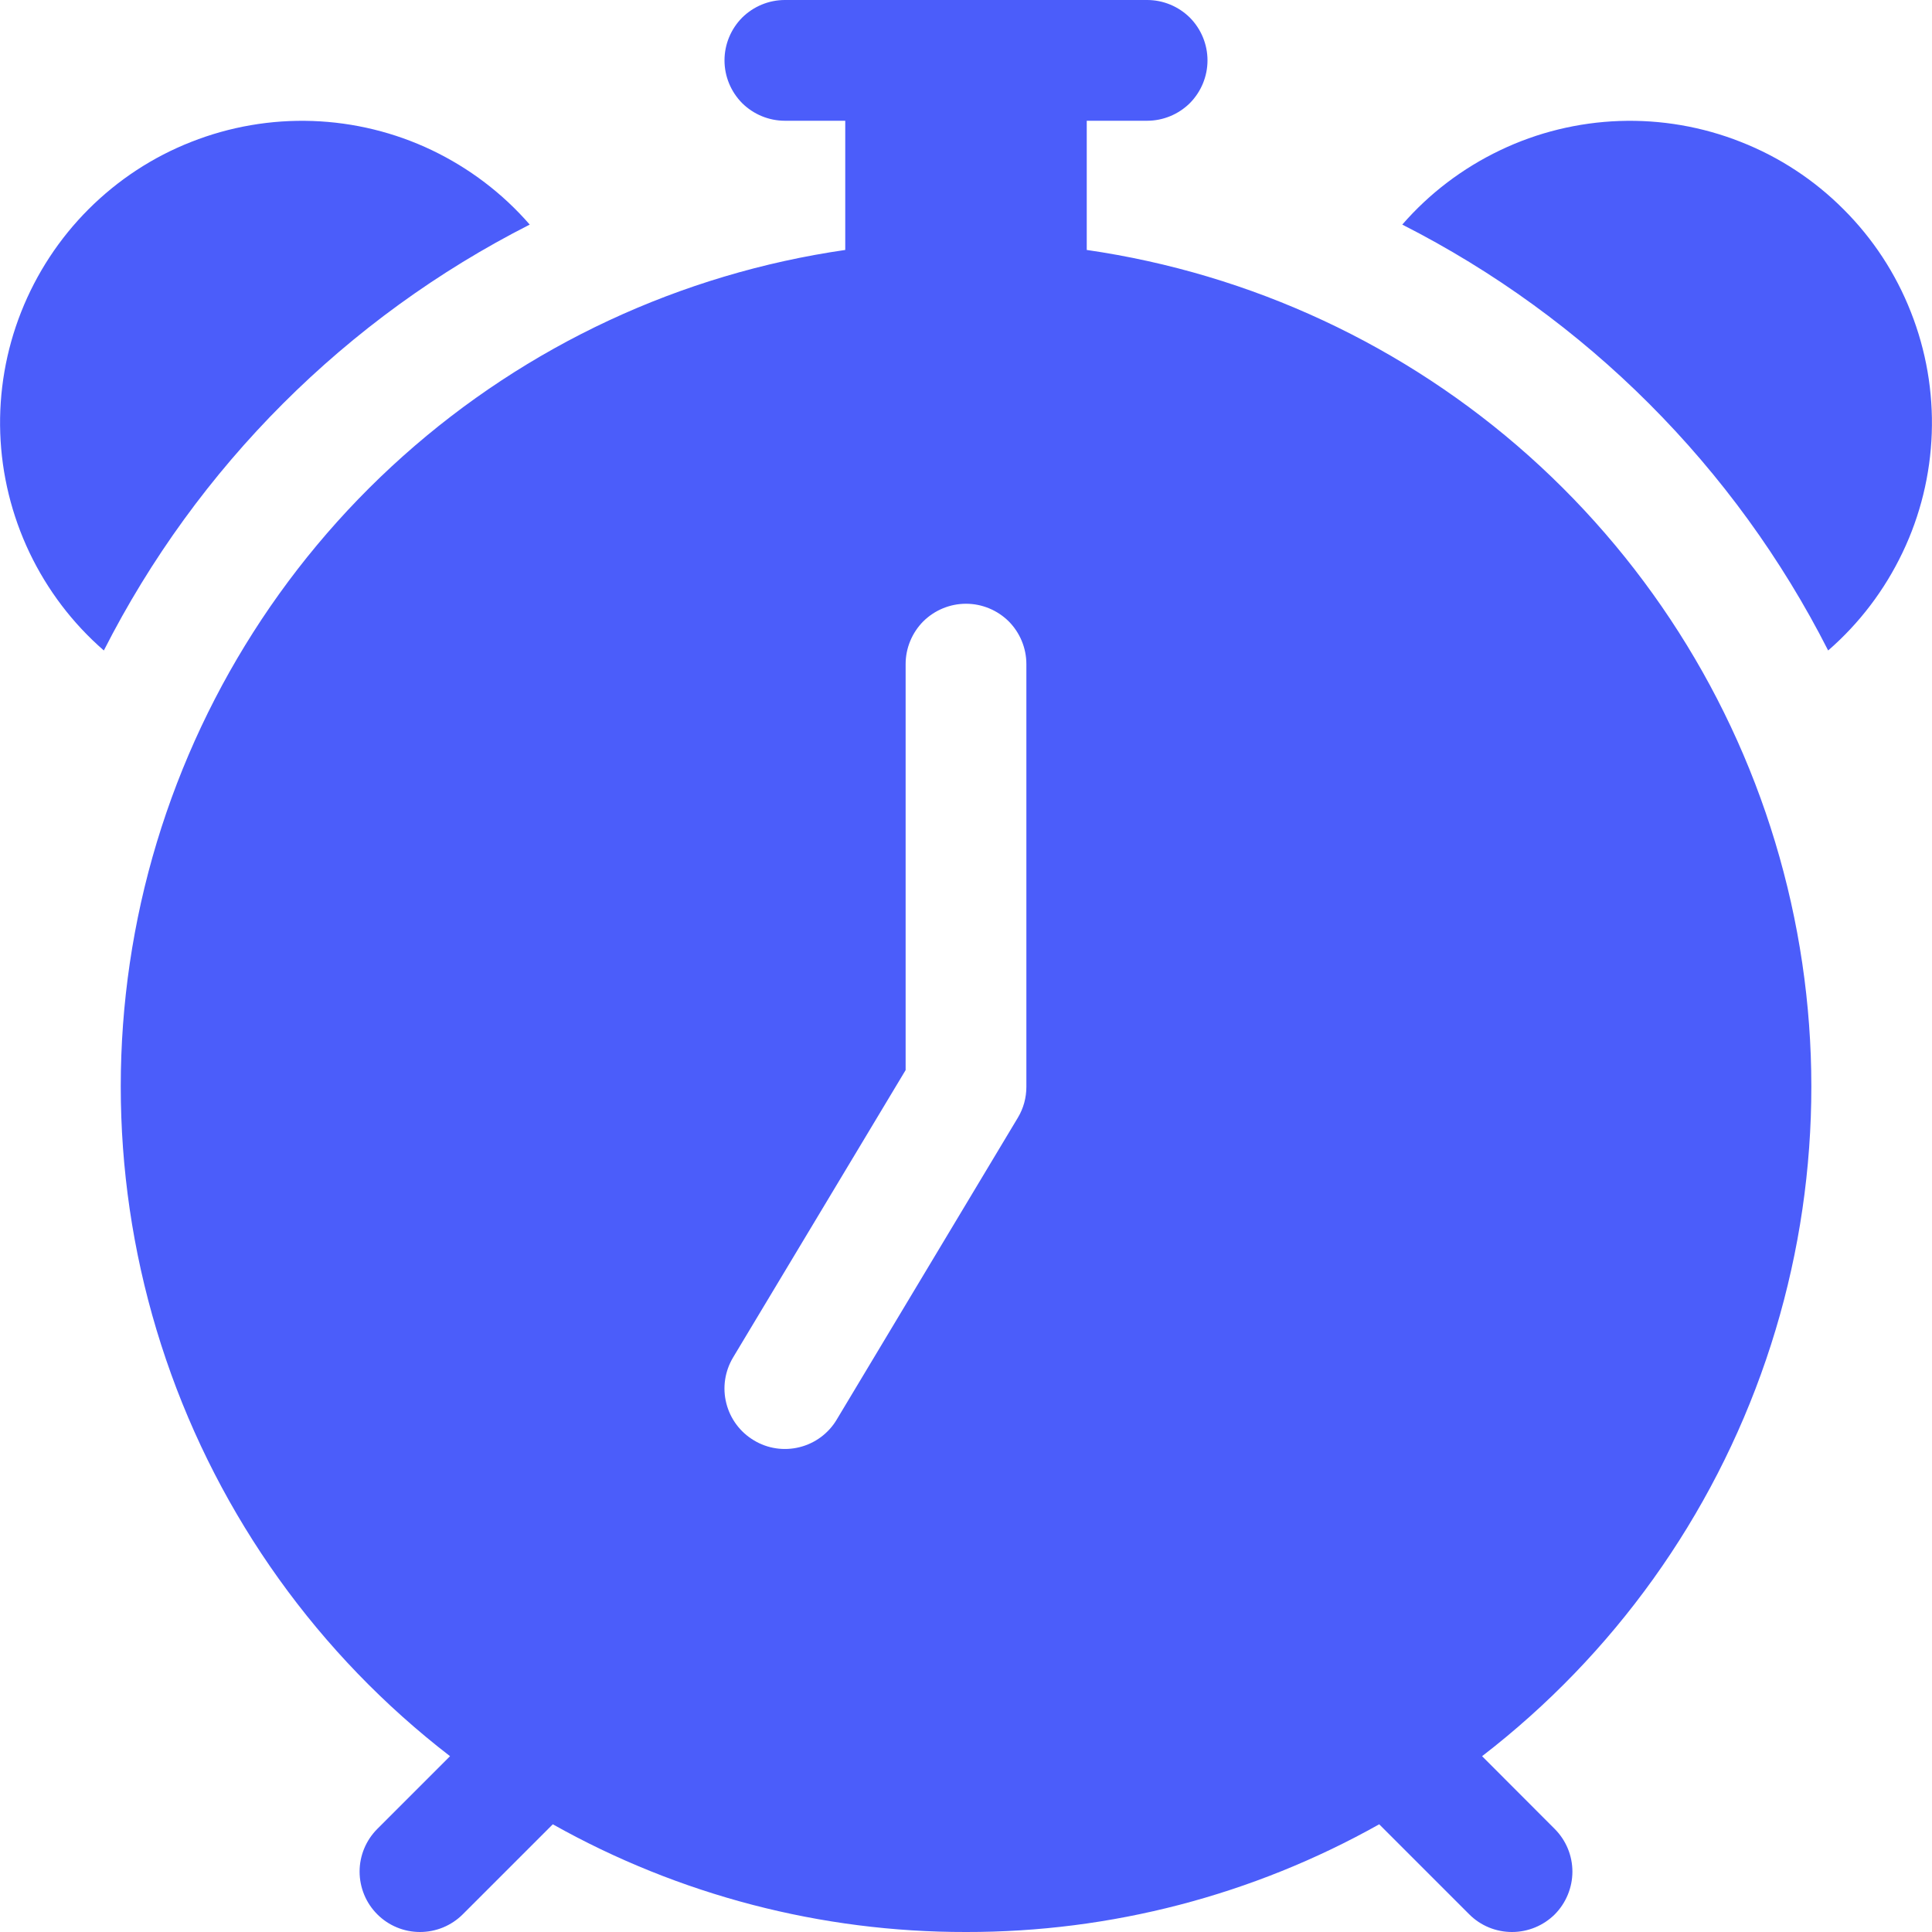 <svg width="16" height="16" viewBox="0 0 16 16" fill="none" xmlns="http://www.w3.org/2000/svg">
<path d="M6 0.5C6 0.367 6.053 0.24 6.146 0.146C6.24 0.053 6.367 0 6.5 0L9.5 0C9.633 0 9.76 0.053 9.854 0.146C9.947 0.24 10 0.367 10 0.5C10 0.633 9.947 0.76 9.854 0.854C9.76 0.947 9.633 1 9.5 1H9V2.07C10.362 2.267 11.636 2.86 12.662 3.776C13.688 4.693 14.422 5.891 14.771 7.222C15.121 8.553 15.07 9.957 14.626 11.259C14.182 12.562 13.364 13.704 12.274 14.544L12.875 15.146C12.969 15.24 13.022 15.367 13.022 15.5C13.022 15.632 12.969 15.76 12.876 15.854C12.782 15.947 12.655 16 12.522 16C12.389 16 12.262 15.948 12.168 15.854L11.422 15.108C10.377 15.695 9.198 16.002 8 16C6.802 16.002 5.623 15.695 4.578 15.108L3.832 15.854C3.786 15.9 3.73 15.937 3.67 15.962C3.609 15.987 3.544 16 3.478 16C3.412 16 3.347 15.987 3.287 15.962C3.226 15.937 3.171 15.9 3.125 15.854C3.078 15.807 3.041 15.752 3.016 15.691C2.991 15.63 2.978 15.565 2.978 15.5C2.978 15.367 3.031 15.24 3.125 15.146L3.727 14.544C2.637 13.704 1.819 12.562 1.375 11.259C0.931 9.957 0.88 8.553 1.229 7.222C1.579 5.891 2.312 4.693 3.338 3.777C4.365 2.86 5.638 2.267 7 2.07V1H6.5C6.367 1 6.24 0.947 6.146 0.854C6.053 0.76 6 0.633 6 0.5ZM8.5 5.5C8.5 5.367 8.447 5.24 8.354 5.146C8.26 5.053 8.133 5 8 5C7.867 5 7.74 5.053 7.646 5.146C7.553 5.24 7.5 5.367 7.5 5.5V8.862L6.071 11.242C6.003 11.356 5.982 11.492 6.015 11.621C6.047 11.749 6.129 11.86 6.243 11.928C6.356 11.997 6.493 12.017 6.621 11.985C6.75 11.953 6.861 11.871 6.929 11.757L8.429 9.257C8.476 9.179 8.5 9.091 8.5 9V5.5ZM0.86 5.387C0.601 5.162 0.392 4.886 0.244 4.576C0.097 4.267 0.014 3.93 0.002 3.588C-0.01 3.245 0.049 2.903 0.175 2.584C0.301 2.265 0.491 1.975 0.733 1.733C0.976 1.49 1.265 1.3 1.584 1.175C1.903 1.049 2.245 0.99 2.588 1.002C2.93 1.014 3.267 1.096 3.577 1.244C3.886 1.392 4.162 1.601 4.387 1.86C2.867 2.632 1.632 3.867 0.86 5.387ZM11.613 1.86C11.838 1.601 12.114 1.392 12.424 1.244C12.733 1.096 13.07 1.014 13.412 1.002C13.755 0.99 14.097 1.049 14.416 1.175C14.735 1.3 15.025 1.49 15.267 1.733C15.51 1.975 15.7 2.265 15.825 2.584C15.951 2.903 16.01 3.245 15.998 3.588C15.986 3.93 15.904 4.267 15.756 4.576C15.608 4.886 15.399 5.162 15.14 5.387C14.368 3.867 13.133 2.632 11.613 1.86Z" fill="#4B5DFA"/>
</svg>
